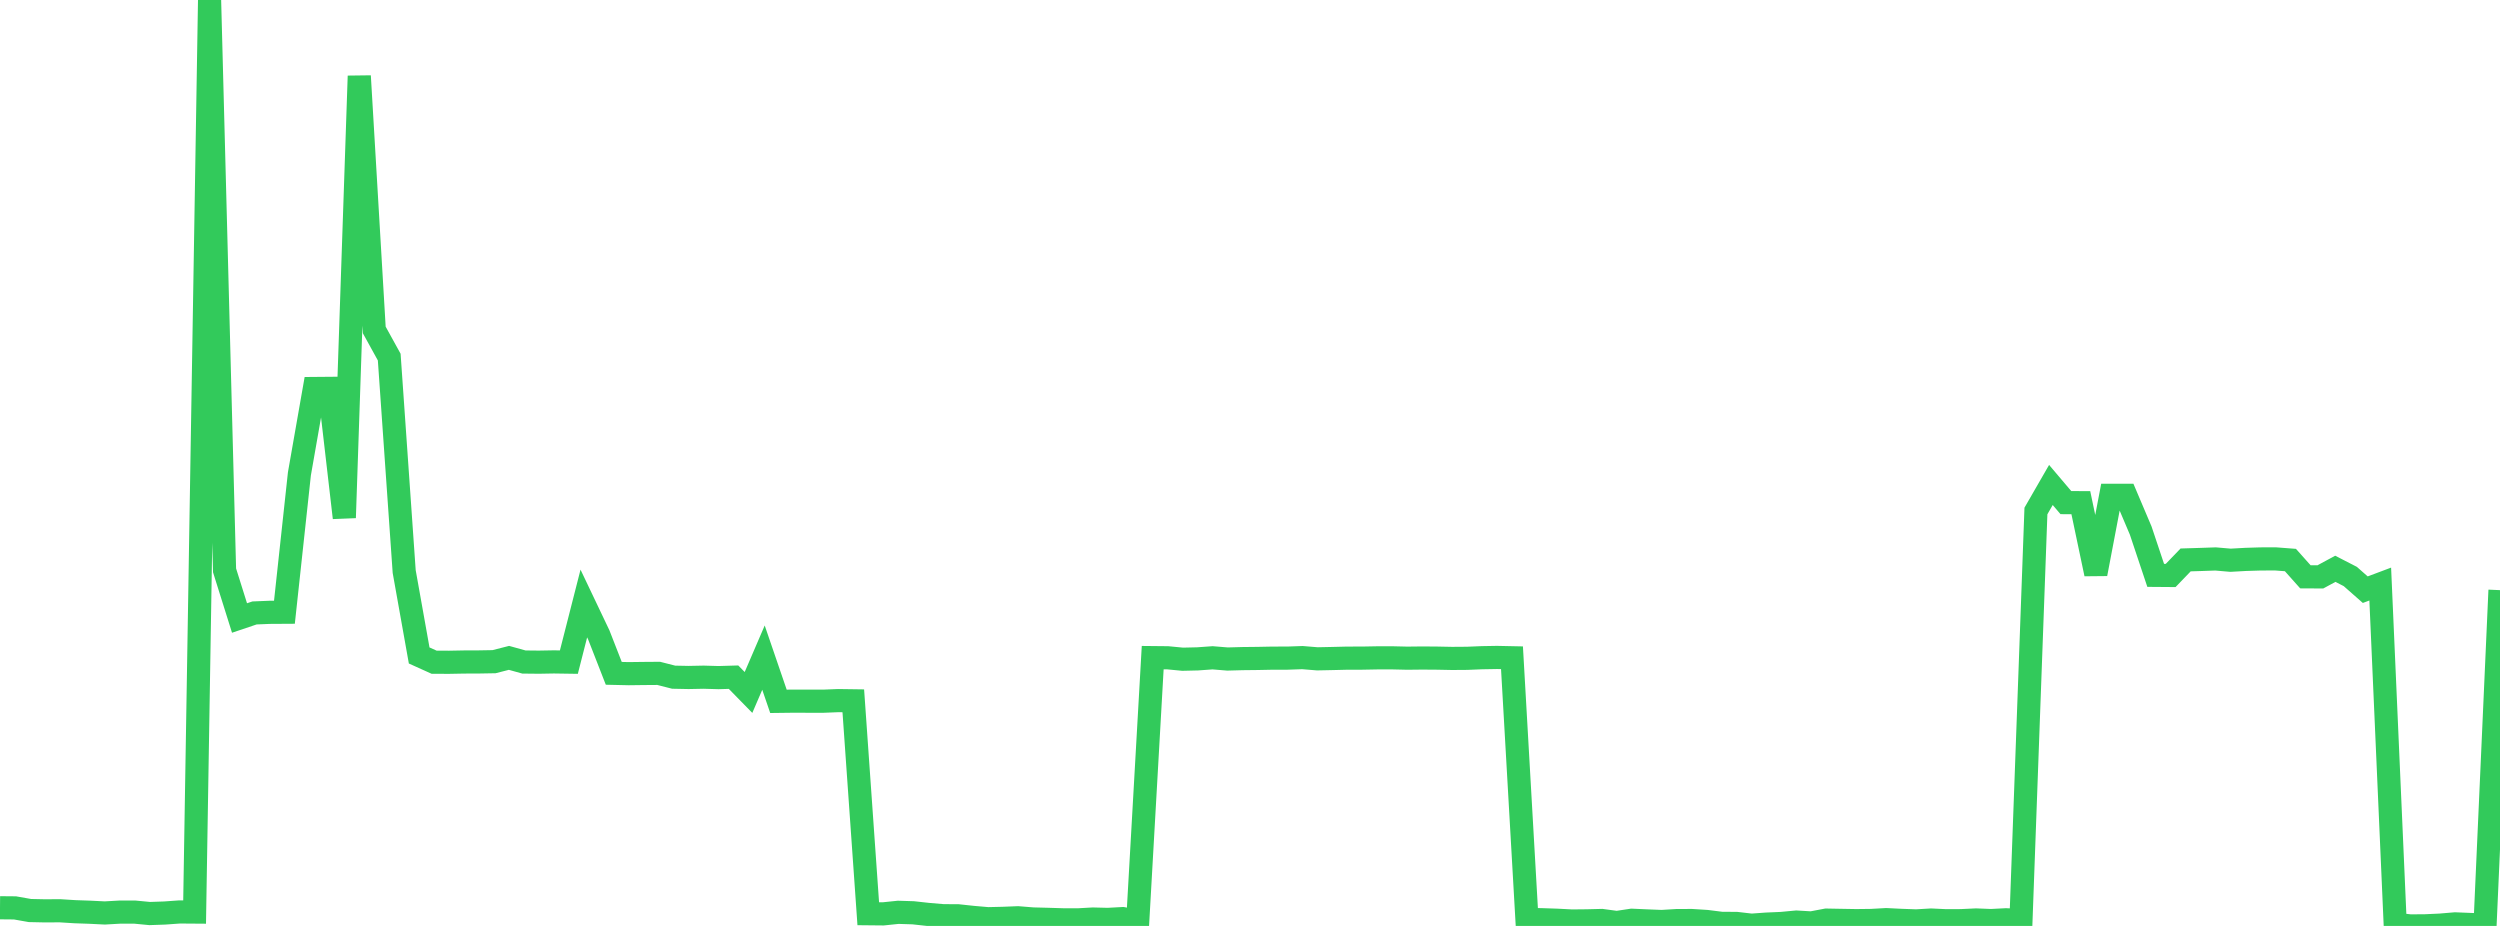 <?xml version="1.0" standalone="no"?>
<!DOCTYPE svg PUBLIC "-//W3C//DTD SVG 1.1//EN" "http://www.w3.org/Graphics/SVG/1.1/DTD/svg11.dtd">

<svg width="135" height="50" viewBox="0 0 135 50" preserveAspectRatio="none" 
  xmlns="http://www.w3.org/2000/svg"
  xmlns:xlink="http://www.w3.org/1999/xlink">


<polyline points="0.0, 49.019 0.808, 49.026 1.617, 49.169 2.425, 49.186 3.234, 49.181 4.042, 49.232 4.85, 49.26 5.659, 49.3 6.467, 49.254 7.275, 49.253 8.084, 49.331 8.892, 49.303 9.701, 49.245 10.509, 49.251 11.317, 0.0 12.126, 30.8 12.934, 33.372 13.743, 33.099 14.551, 33.066 15.359, 33.061 16.168, 25.587 16.976, 20.979 17.784, 20.972 18.593, 27.959 19.401, 4.103 20.21, 17.817 21.018, 19.283 21.826, 30.863 22.635, 35.395 23.443, 35.76 24.251, 35.763 25.06, 35.748 25.868, 35.745 26.677, 35.731 27.485, 35.525 28.293, 35.749 29.102, 35.757 29.91, 35.743 30.719, 35.755 31.527, 32.589 32.335, 34.286 33.144, 36.36 33.952, 36.378 34.76, 36.368 35.569, 36.362 36.377, 36.568 37.186, 36.584 37.994, 36.568 38.802, 36.591 39.611, 36.567 40.419, 37.393 41.228, 35.512 42.036, 37.872 42.844, 37.862 43.653, 37.865 44.461, 37.865 45.269, 37.833 46.078, 37.844 46.886, 49.341 47.695, 49.349 48.503, 49.265 49.311, 49.29 50.12, 49.379 50.928, 49.448 51.737, 49.453 52.545, 49.54 53.353, 49.61 54.162, 49.591 54.97, 49.559 55.778, 49.624 56.587, 49.645 57.395, 49.67 58.204, 49.673 59.012, 49.628 59.82, 49.648 60.629, 49.604 61.437, 49.756 62.246, 35.512 63.054, 35.52 63.862, 35.598 64.671, 35.579 65.479, 35.521 66.287, 35.587 67.096, 35.565 67.904, 35.556 68.713, 35.54 69.521, 35.539 70.329, 35.511 71.138, 35.577 71.946, 35.56 72.754, 35.54 73.563, 35.539 74.371, 35.524 75.18, 35.523 75.988, 35.542 76.796, 35.533 77.605, 35.539 78.413, 35.555 79.222, 35.549 80.03, 35.516 80.838, 35.502 81.647, 35.519 82.455, 49.648 83.263, 49.665 84.072, 49.692 84.88, 49.734 85.689, 49.726 86.497, 49.706 87.305, 49.815 88.114, 49.693 88.922, 49.729 89.731, 49.761 90.539, 49.712 91.347, 49.708 92.156, 49.759 92.964, 49.861 93.772, 49.866 94.581, 49.96 95.389, 49.902 96.198, 49.867 97.006, 49.791 97.814, 49.839 98.623, 49.686 99.431, 49.701 100.24, 49.715 101.048, 49.705 101.856, 49.66 102.665, 49.7 103.473, 49.729 104.281, 49.682 105.09, 49.72 105.898, 49.716 106.707, 49.678 107.515, 49.71 108.323, 49.668 109.132, 49.704 109.94, 27.593 110.749, 26.188 111.557, 27.141 112.365, 27.145 113.174, 30.991 113.982, 26.746 114.79, 26.746 115.599, 28.653 116.407, 31.069 117.216, 31.075 118.024, 30.236 118.832, 30.211 119.641, 30.183 120.449, 30.253 121.257, 30.208 122.066, 30.183 122.874, 30.18 123.683, 30.242 124.491, 31.148 125.299, 31.152 126.108, 30.715 126.916, 31.131 127.725, 31.843 128.533, 31.539 129.341, 49.906 130.15, 50.0 130.958, 49.994 131.766, 49.957 132.575, 49.889 133.383, 49.922 134.192, 49.953 135.0, 31.868" fill="none" stroke="#32ca5b" stroke-width="1.25"/>

</svg>